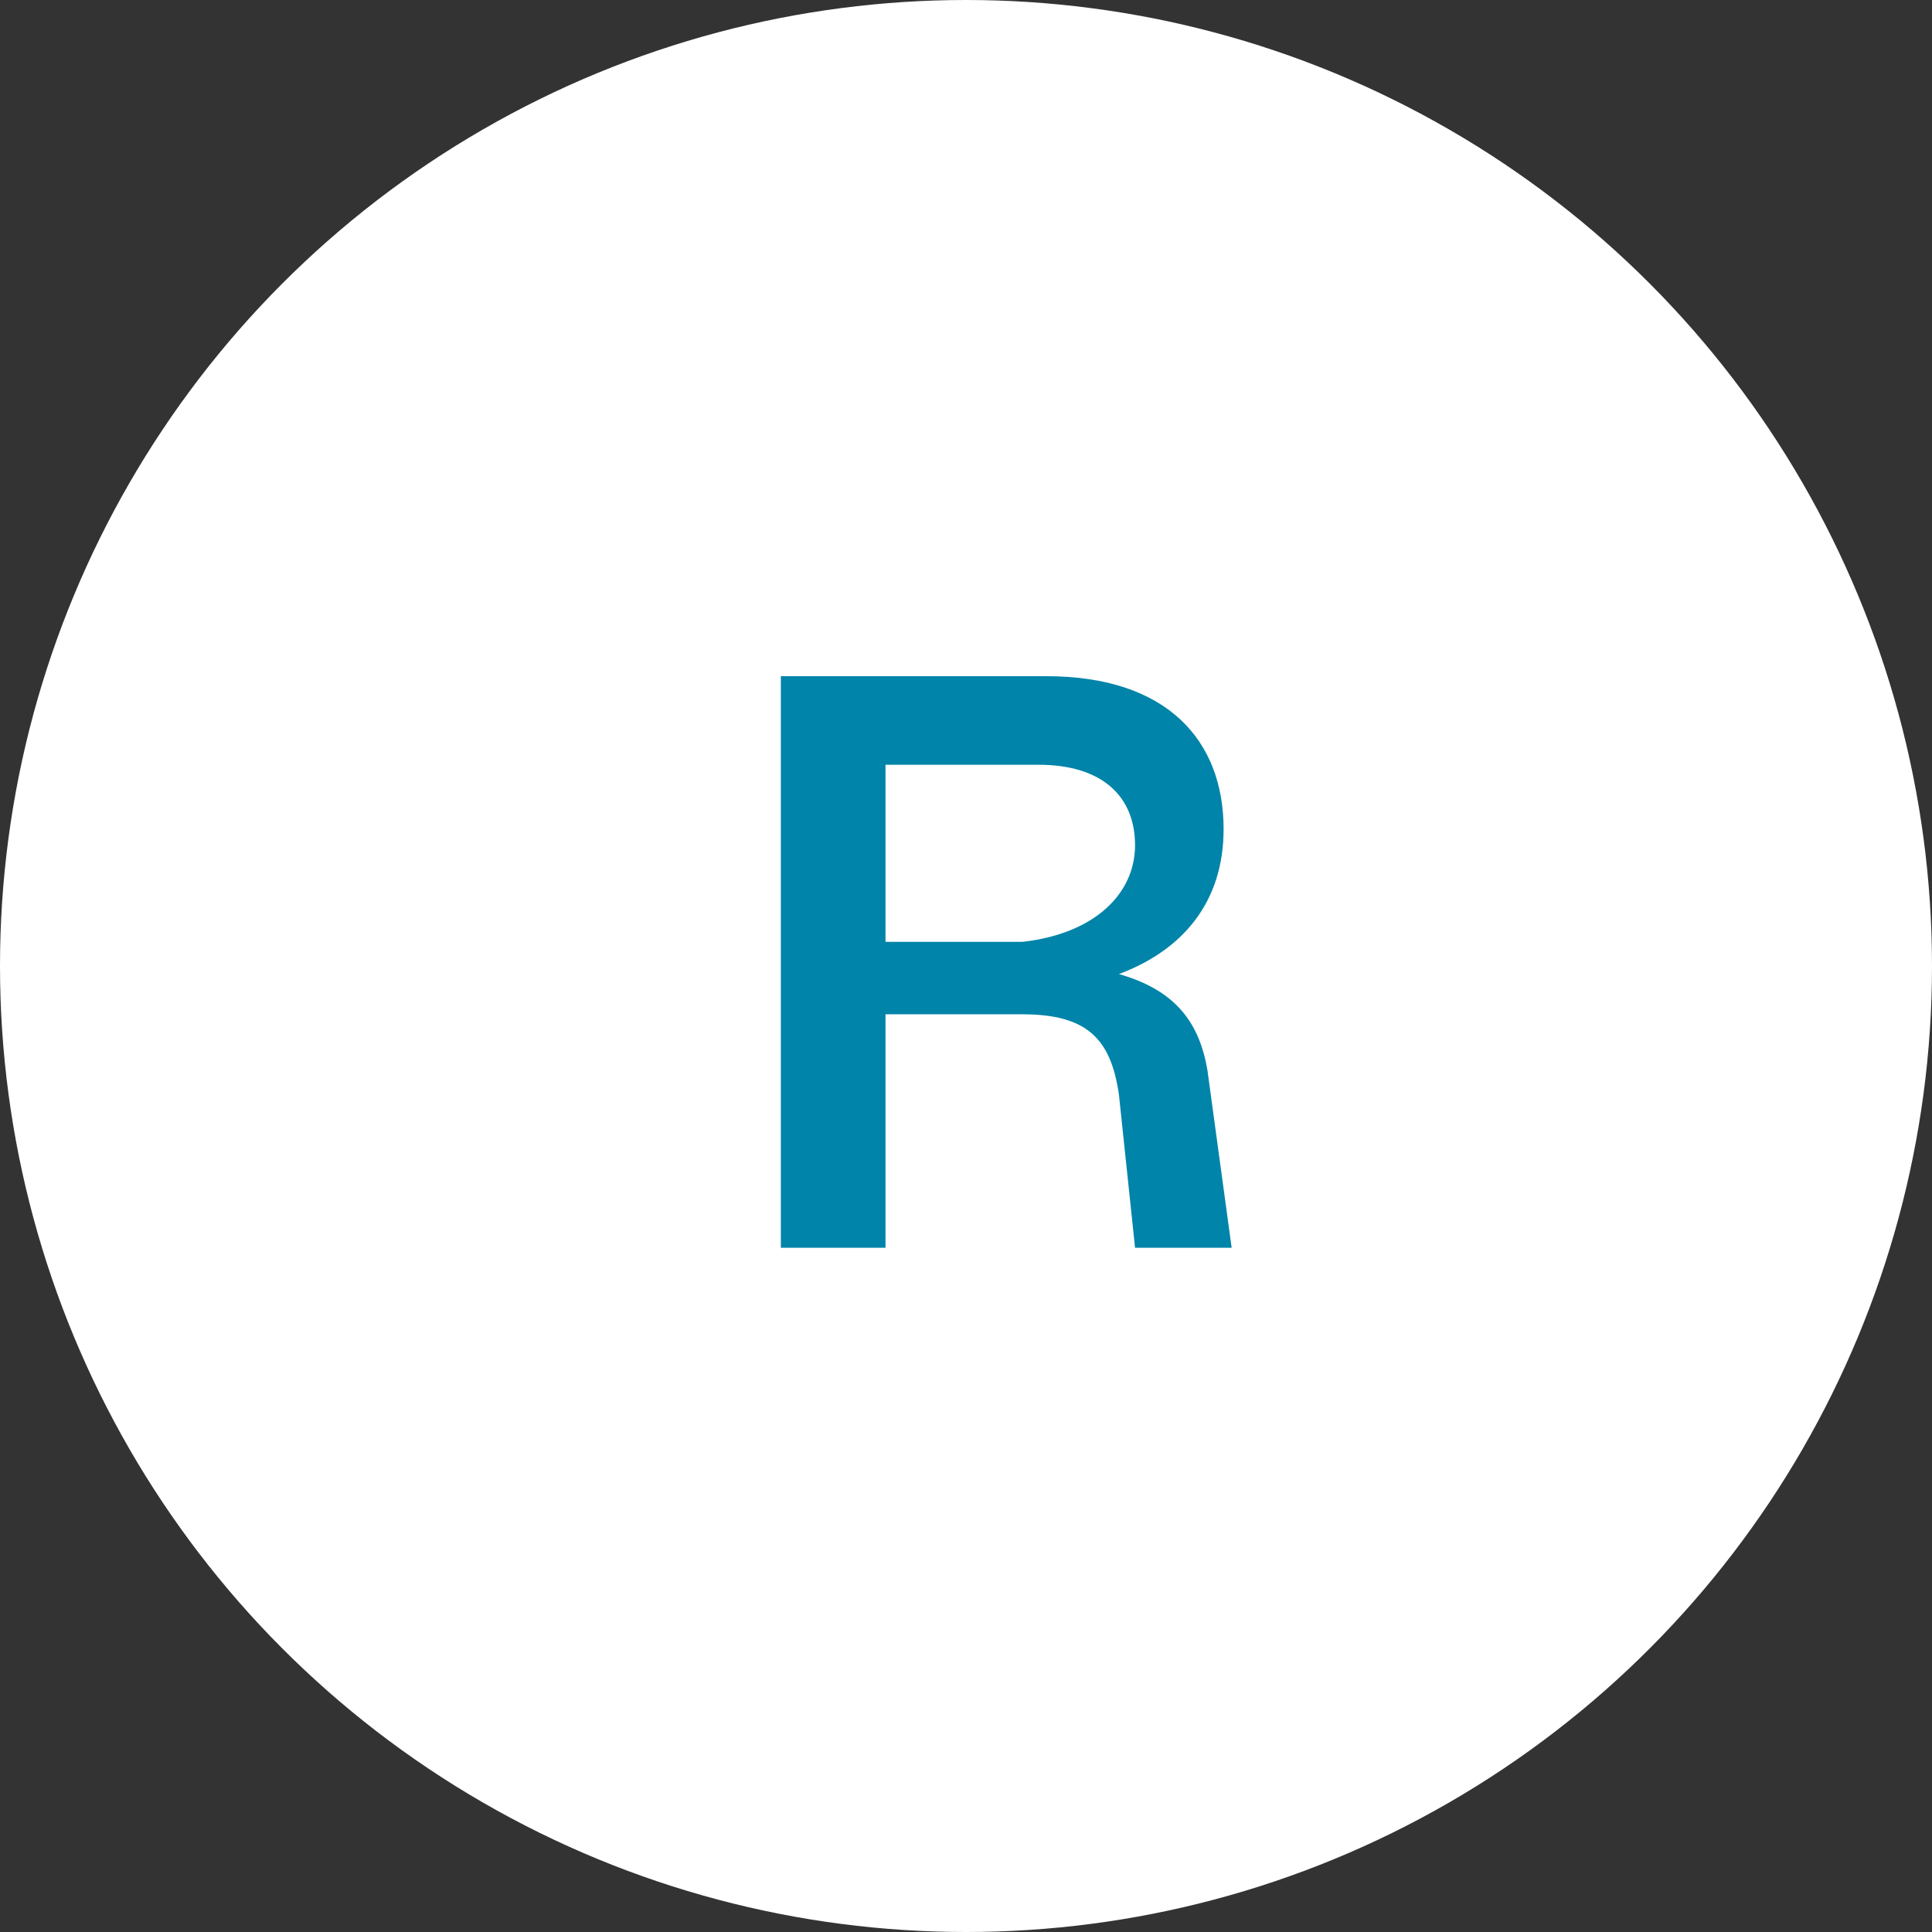 <?xml version="1.0" encoding="utf-8"?>
<!-- Generator: Adobe Illustrator 25.0.1, SVG Export Plug-In . SVG Version: 6.00 Build 0)  -->
<svg version="1.1" id="Layer_1" xmlns="http://www.w3.org/2000/svg" xmlns:xlink="http://www.w3.org/1999/xlink" x="0px" y="0px"
	 viewBox="0 0 24 24" style="enable-background:new 0 0 24 24;" xml:space="preserve">
<rect x="0" y="0" width="24" height="24" fill="#333333" stroke="none"/>
<style type="text/css">
	.st0{fill-rule:evenodd;clip-rule:evenodd;fill:#FFFFFF;}
	.st1{fill:#0084A9;}
</style>
<circle class="st0" cx="12" cy="12" r="12"/>
<path class="st1" d="M15.3,15.5h-1.2l-0.2-1.9c-0.1-0.7-0.4-1-1.2-1H11v2.9H9.7V8.4H13c1.5,0,2.2,0.8,2.2,1.9c0,0.9-0.5,1.5-1.3,1.8
	c0.7,0.2,1,0.6,1.1,1.2L15.3,15.5z M14.1,10.5c0-0.6-0.4-1-1.2-1H11v2.2h1.7C13.6,11.6,14.1,11.1,14.1,10.5z"/>
</svg>
